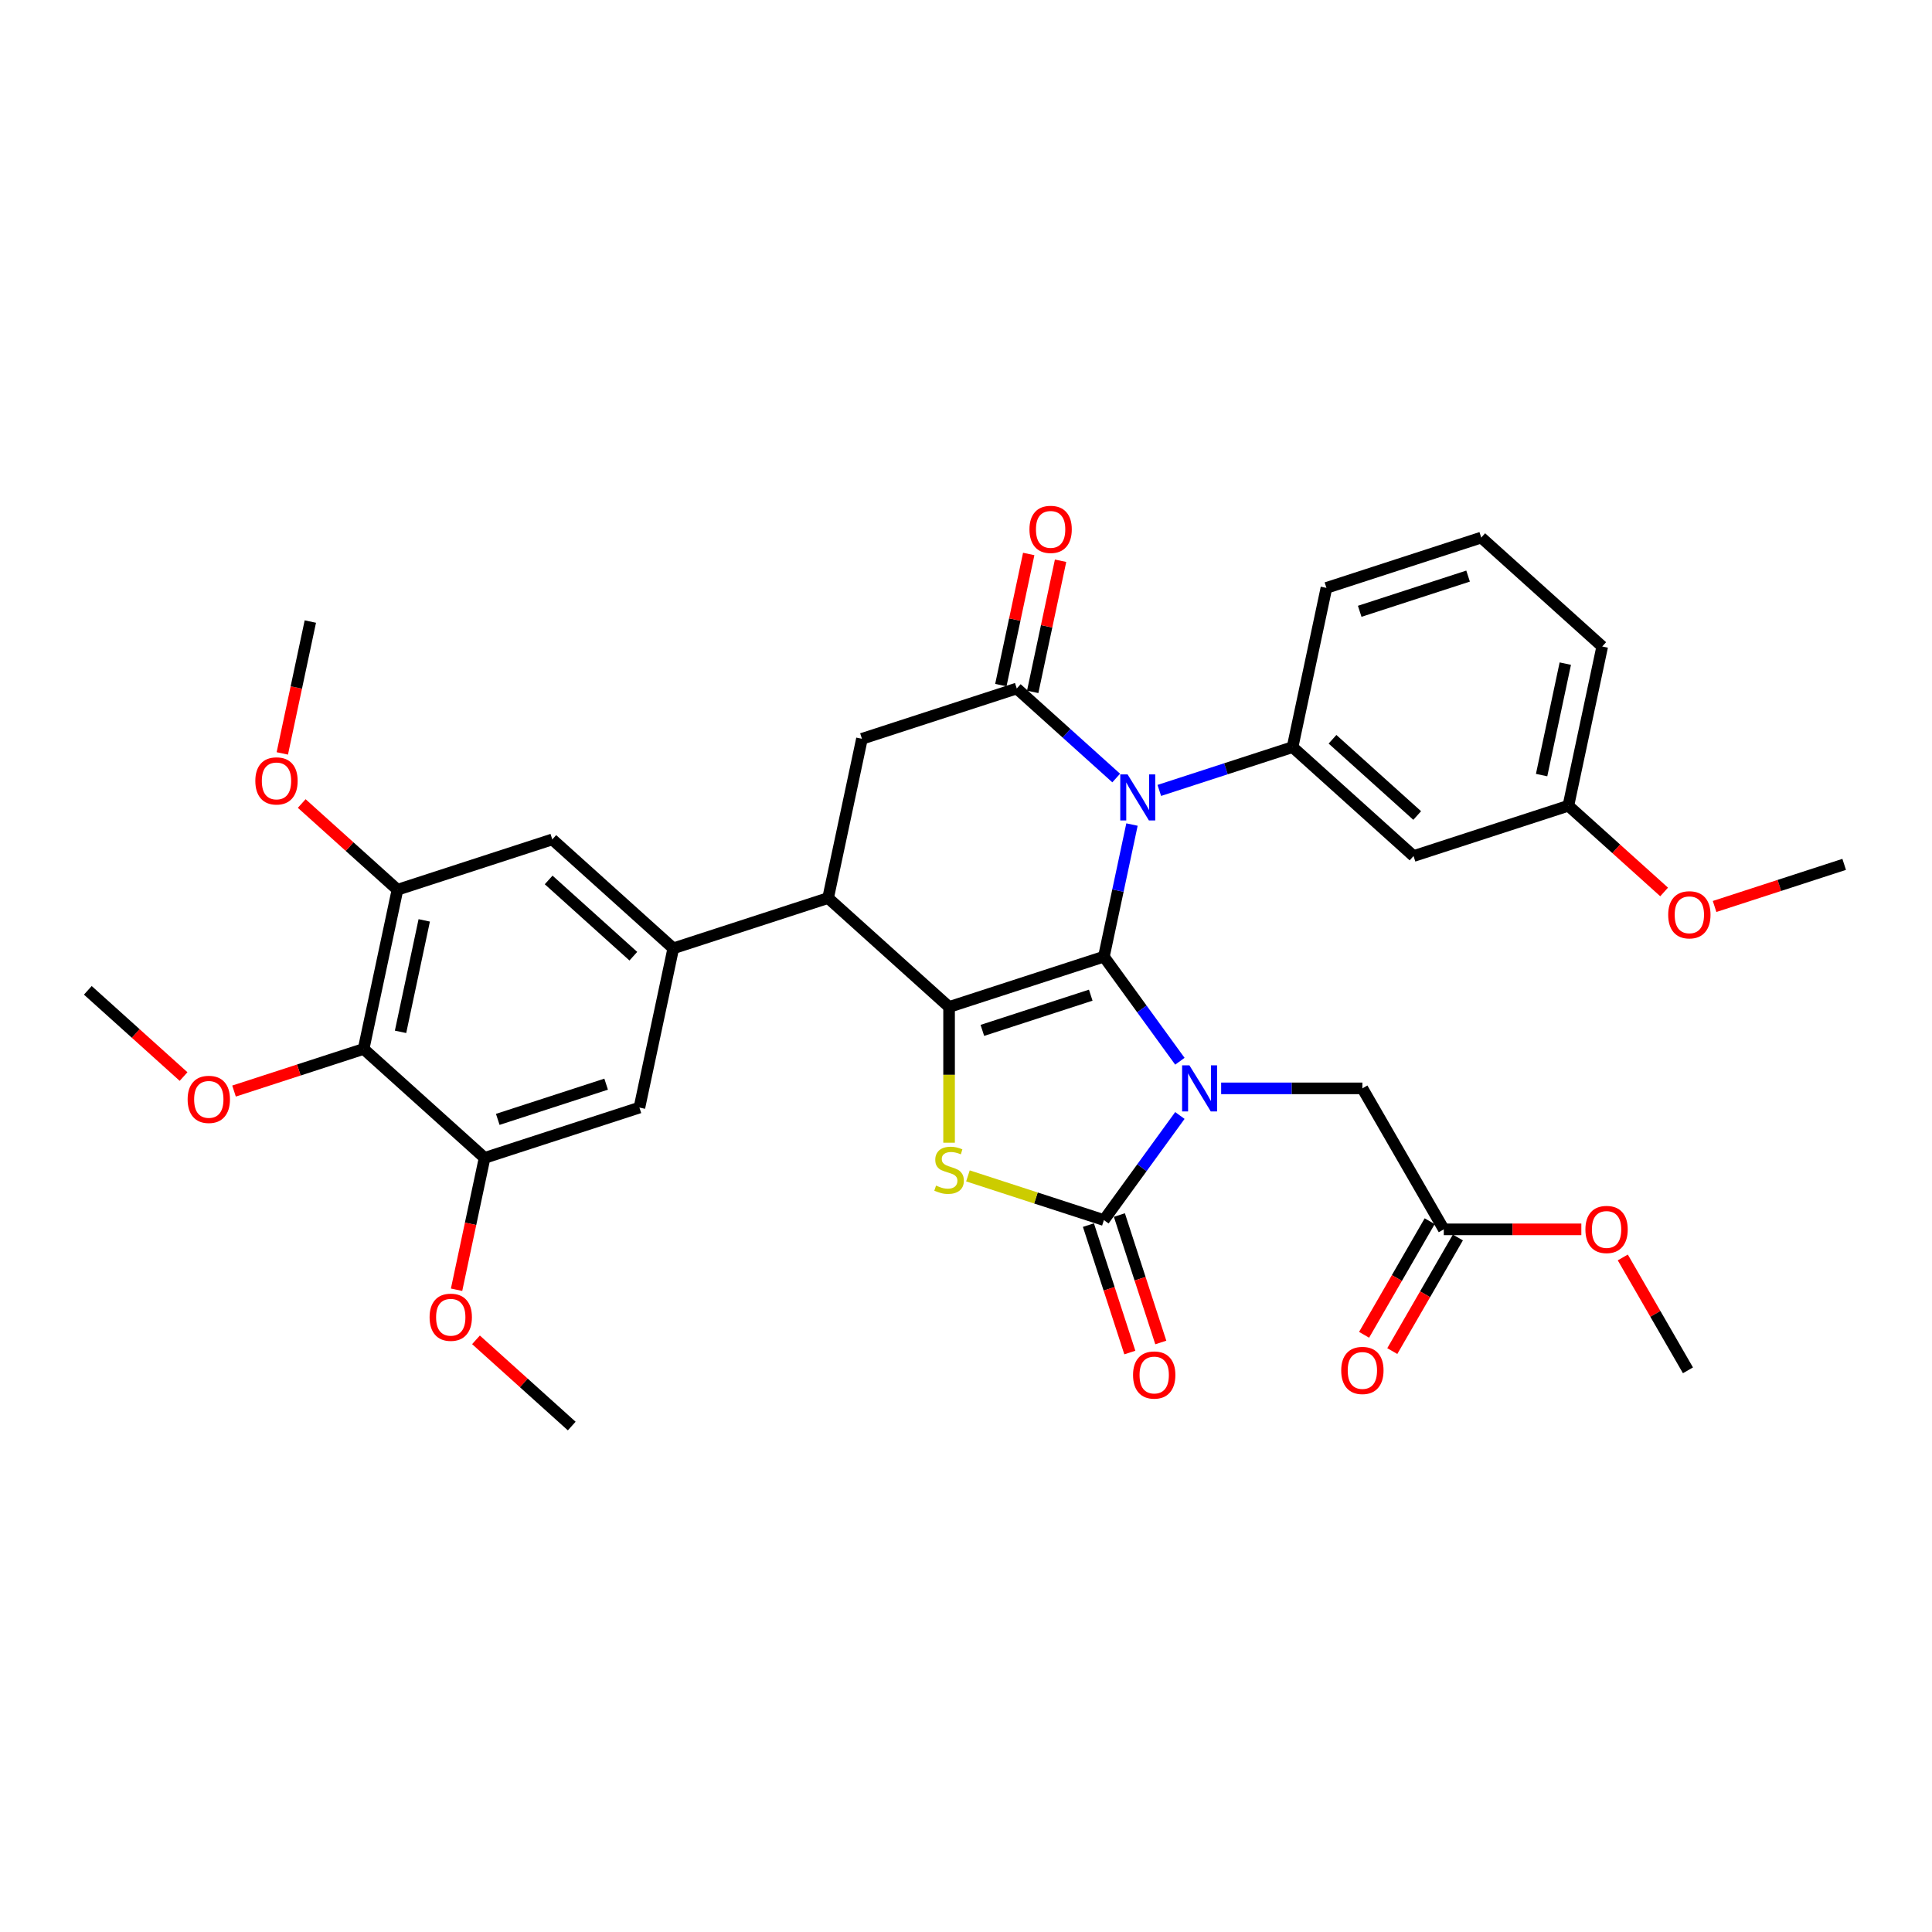 <?xml version='1.0' encoding='iso-8859-1'?>
<svg version='1.1' baseProfile='full'
              xmlns='http://www.w3.org/2000/svg'
                      xmlns:rdkit='http://www.rdkit.org/xml'
                      xmlns:xlink='http://www.w3.org/1999/xlink'
                  xml:space='preserve'
width='1000px' height='1000px' viewBox='0 0 1000 1000'>
<!-- END OF HEADER -->
<rect style='opacity:1.0;fill:#FFFFFF;stroke:none' width='1000' height='1000' x='0' y='0'> </rect>
<path class='bond-0' d='M 571.378,495.167 L 591.042,522.232' style='fill:none;fill-rule:evenodd;stroke:#000000;stroke-width:6px;stroke-linecap:butt;stroke-linejoin:miter;stroke-opacity:1' />
<path class='bond-0' d='M 591.042,522.232 L 610.706,549.298' style='fill:none;fill-rule:evenodd;stroke:#0000FF;stroke-width:6px;stroke-linecap:butt;stroke-linejoin:miter;stroke-opacity:1' />
<path class='bond-1' d='M 571.378,495.167 L 578.645,460.976' style='fill:none;fill-rule:evenodd;stroke:#000000;stroke-width:6px;stroke-linecap:butt;stroke-linejoin:miter;stroke-opacity:1' />
<path class='bond-1' d='M 578.645,460.976 L 585.913,426.785' style='fill:none;fill-rule:evenodd;stroke:#0000FF;stroke-width:6px;stroke-linecap:butt;stroke-linejoin:miter;stroke-opacity:1' />
<path class='bond-2' d='M 571.378,495.167 L 491.241,521.205' style='fill:none;fill-rule:evenodd;stroke:#000000;stroke-width:6px;stroke-linecap:butt;stroke-linejoin:miter;stroke-opacity:1' />
<path class='bond-2' d='M 564.565,515.1 L 508.469,533.327' style='fill:none;fill-rule:evenodd;stroke:#000000;stroke-width:6px;stroke-linecap:butt;stroke-linejoin:miter;stroke-opacity:1' />
<path class='bond-3' d='M 610.706,577.374 L 591.042,604.439' style='fill:none;fill-rule:evenodd;stroke:#0000FF;stroke-width:6px;stroke-linecap:butt;stroke-linejoin:miter;stroke-opacity:1' />
<path class='bond-3' d='M 591.042,604.439 L 571.378,631.504' style='fill:none;fill-rule:evenodd;stroke:#000000;stroke-width:6px;stroke-linecap:butt;stroke-linejoin:miter;stroke-opacity:1' />
<path class='bond-11' d='M 632.062,563.336 L 668.614,563.336' style='fill:none;fill-rule:evenodd;stroke:#0000FF;stroke-width:6px;stroke-linecap:butt;stroke-linejoin:miter;stroke-opacity:1' />
<path class='bond-11' d='M 668.614,563.336 L 705.167,563.336' style='fill:none;fill-rule:evenodd;stroke:#000000;stroke-width:6px;stroke-linecap:butt;stroke-linejoin:miter;stroke-opacity:1' />
<path class='bond-5' d='M 577.741,402.702 L 552.009,379.533' style='fill:none;fill-rule:evenodd;stroke:#0000FF;stroke-width:6px;stroke-linecap:butt;stroke-linejoin:miter;stroke-opacity:1' />
<path class='bond-5' d='M 552.009,379.533 L 526.278,356.365' style='fill:none;fill-rule:evenodd;stroke:#000000;stroke-width:6px;stroke-linecap:butt;stroke-linejoin:miter;stroke-opacity:1' />
<path class='bond-7' d='M 600.053,409.122 L 634.544,397.915' style='fill:none;fill-rule:evenodd;stroke:#0000FF;stroke-width:6px;stroke-linecap:butt;stroke-linejoin:miter;stroke-opacity:1' />
<path class='bond-7' d='M 634.544,397.915 L 669.034,386.709' style='fill:none;fill-rule:evenodd;stroke:#000000;stroke-width:6px;stroke-linecap:butt;stroke-linejoin:miter;stroke-opacity:1' />
<path class='bond-4' d='M 491.241,521.205 L 491.241,556.333' style='fill:none;fill-rule:evenodd;stroke:#000000;stroke-width:6px;stroke-linecap:butt;stroke-linejoin:miter;stroke-opacity:1' />
<path class='bond-4' d='M 491.241,556.333 L 491.241,591.462' style='fill:none;fill-rule:evenodd;stroke:#CCCC00;stroke-width:6px;stroke-linecap:butt;stroke-linejoin:miter;stroke-opacity:1' />
<path class='bond-6' d='M 491.241,521.205 L 428.622,464.823' style='fill:none;fill-rule:evenodd;stroke:#000000;stroke-width:6px;stroke-linecap:butt;stroke-linejoin:miter;stroke-opacity:1' />
<path class='bond-18' d='M 563.364,634.108 L 574.081,667.091' style='fill:none;fill-rule:evenodd;stroke:#000000;stroke-width:6px;stroke-linecap:butt;stroke-linejoin:miter;stroke-opacity:1' />
<path class='bond-18' d='M 574.081,667.091 L 584.797,700.073' style='fill:none;fill-rule:evenodd;stroke:#FF0000;stroke-width:6px;stroke-linecap:butt;stroke-linejoin:miter;stroke-opacity:1' />
<path class='bond-18' d='M 579.392,628.901 L 590.108,661.883' style='fill:none;fill-rule:evenodd;stroke:#000000;stroke-width:6px;stroke-linecap:butt;stroke-linejoin:miter;stroke-opacity:1' />
<path class='bond-18' d='M 590.108,661.883 L 600.825,694.865' style='fill:none;fill-rule:evenodd;stroke:#FF0000;stroke-width:6px;stroke-linecap:butt;stroke-linejoin:miter;stroke-opacity:1' />
<path class='bond-35' d='M 571.378,631.504 L 536.188,620.071' style='fill:none;fill-rule:evenodd;stroke:#000000;stroke-width:6px;stroke-linecap:butt;stroke-linejoin:miter;stroke-opacity:1' />
<path class='bond-35' d='M 536.188,620.071 L 500.998,608.637' style='fill:none;fill-rule:evenodd;stroke:#CCCC00;stroke-width:6px;stroke-linecap:butt;stroke-linejoin:miter;stroke-opacity:1' />
<path class='bond-9' d='M 526.278,356.365 L 446.141,382.403' style='fill:none;fill-rule:evenodd;stroke:#000000;stroke-width:6px;stroke-linecap:butt;stroke-linejoin:miter;stroke-opacity:1' />
<path class='bond-19' d='M 534.52,358.117 L 541.734,324.178' style='fill:none;fill-rule:evenodd;stroke:#000000;stroke-width:6px;stroke-linecap:butt;stroke-linejoin:miter;stroke-opacity:1' />
<path class='bond-19' d='M 541.734,324.178 L 548.948,290.24' style='fill:none;fill-rule:evenodd;stroke:#FF0000;stroke-width:6px;stroke-linecap:butt;stroke-linejoin:miter;stroke-opacity:1' />
<path class='bond-19' d='M 518.036,354.613 L 525.25,320.675' style='fill:none;fill-rule:evenodd;stroke:#000000;stroke-width:6px;stroke-linecap:butt;stroke-linejoin:miter;stroke-opacity:1' />
<path class='bond-19' d='M 525.25,320.675 L 532.464,286.736' style='fill:none;fill-rule:evenodd;stroke:#FF0000;stroke-width:6px;stroke-linecap:butt;stroke-linejoin:miter;stroke-opacity:1' />
<path class='bond-8' d='M 428.622,464.823 L 348.485,490.861' style='fill:none;fill-rule:evenodd;stroke:#000000;stroke-width:6px;stroke-linecap:butt;stroke-linejoin:miter;stroke-opacity:1' />
<path class='bond-36' d='M 428.622,464.823 L 446.141,382.403' style='fill:none;fill-rule:evenodd;stroke:#000000;stroke-width:6px;stroke-linecap:butt;stroke-linejoin:miter;stroke-opacity:1' />
<path class='bond-16' d='M 669.034,386.709 L 731.652,443.09' style='fill:none;fill-rule:evenodd;stroke:#000000;stroke-width:6px;stroke-linecap:butt;stroke-linejoin:miter;stroke-opacity:1' />
<path class='bond-16' d='M 689.703,382.642 L 733.536,422.109' style='fill:none;fill-rule:evenodd;stroke:#000000;stroke-width:6px;stroke-linecap:butt;stroke-linejoin:miter;stroke-opacity:1' />
<path class='bond-26' d='M 669.034,386.709 L 686.553,304.288' style='fill:none;fill-rule:evenodd;stroke:#000000;stroke-width:6px;stroke-linecap:butt;stroke-linejoin:miter;stroke-opacity:1' />
<path class='bond-14' d='M 348.485,490.861 L 285.866,434.479' style='fill:none;fill-rule:evenodd;stroke:#000000;stroke-width:6px;stroke-linecap:butt;stroke-linejoin:miter;stroke-opacity:1' />
<path class='bond-14' d='M 327.816,494.928 L 283.983,455.46' style='fill:none;fill-rule:evenodd;stroke:#000000;stroke-width:6px;stroke-linecap:butt;stroke-linejoin:miter;stroke-opacity:1' />
<path class='bond-15' d='M 348.485,490.861 L 330.966,573.281' style='fill:none;fill-rule:evenodd;stroke:#000000;stroke-width:6px;stroke-linecap:butt;stroke-linejoin:miter;stroke-opacity:1' />
<path class='bond-10' d='M 188.21,542.938 L 205.729,460.518' style='fill:none;fill-rule:evenodd;stroke:#000000;stroke-width:6px;stroke-linecap:butt;stroke-linejoin:miter;stroke-opacity:1' />
<path class='bond-10' d='M 207.322,534.078 L 219.585,476.384' style='fill:none;fill-rule:evenodd;stroke:#000000;stroke-width:6px;stroke-linecap:butt;stroke-linejoin:miter;stroke-opacity:1' />
<path class='bond-22' d='M 188.21,542.938 L 154.672,553.835' style='fill:none;fill-rule:evenodd;stroke:#000000;stroke-width:6px;stroke-linecap:butt;stroke-linejoin:miter;stroke-opacity:1' />
<path class='bond-22' d='M 154.672,553.835 L 121.133,564.732' style='fill:none;fill-rule:evenodd;stroke:#FF0000;stroke-width:6px;stroke-linecap:butt;stroke-linejoin:miter;stroke-opacity:1' />
<path class='bond-38' d='M 188.21,542.938 L 250.829,599.32' style='fill:none;fill-rule:evenodd;stroke:#000000;stroke-width:6px;stroke-linecap:butt;stroke-linejoin:miter;stroke-opacity:1' />
<path class='bond-17' d='M 705.167,563.336 L 747.297,636.308' style='fill:none;fill-rule:evenodd;stroke:#000000;stroke-width:6px;stroke-linecap:butt;stroke-linejoin:miter;stroke-opacity:1' />
<path class='bond-12' d='M 205.729,460.518 L 285.866,434.479' style='fill:none;fill-rule:evenodd;stroke:#000000;stroke-width:6px;stroke-linecap:butt;stroke-linejoin:miter;stroke-opacity:1' />
<path class='bond-23' d='M 205.729,460.518 L 180.95,438.207' style='fill:none;fill-rule:evenodd;stroke:#000000;stroke-width:6px;stroke-linecap:butt;stroke-linejoin:miter;stroke-opacity:1' />
<path class='bond-23' d='M 180.95,438.207 L 156.171,415.896' style='fill:none;fill-rule:evenodd;stroke:#FF0000;stroke-width:6px;stroke-linecap:butt;stroke-linejoin:miter;stroke-opacity:1' />
<path class='bond-13' d='M 250.829,599.32 L 330.966,573.281' style='fill:none;fill-rule:evenodd;stroke:#000000;stroke-width:6px;stroke-linecap:butt;stroke-linejoin:miter;stroke-opacity:1' />
<path class='bond-13' d='M 257.642,579.386 L 313.738,561.16' style='fill:none;fill-rule:evenodd;stroke:#000000;stroke-width:6px;stroke-linecap:butt;stroke-linejoin:miter;stroke-opacity:1' />
<path class='bond-24' d='M 250.829,599.32 L 243.575,633.443' style='fill:none;fill-rule:evenodd;stroke:#000000;stroke-width:6px;stroke-linecap:butt;stroke-linejoin:miter;stroke-opacity:1' />
<path class='bond-24' d='M 243.575,633.443 L 236.322,667.567' style='fill:none;fill-rule:evenodd;stroke:#FF0000;stroke-width:6px;stroke-linecap:butt;stroke-linejoin:miter;stroke-opacity:1' />
<path class='bond-21' d='M 731.652,443.09 L 811.79,417.052' style='fill:none;fill-rule:evenodd;stroke:#000000;stroke-width:6px;stroke-linecap:butt;stroke-linejoin:miter;stroke-opacity:1' />
<path class='bond-20' d='M 740,632.095 L 723.026,661.495' style='fill:none;fill-rule:evenodd;stroke:#000000;stroke-width:6px;stroke-linecap:butt;stroke-linejoin:miter;stroke-opacity:1' />
<path class='bond-20' d='M 723.026,661.495 L 706.052,690.895' style='fill:none;fill-rule:evenodd;stroke:#FF0000;stroke-width:6px;stroke-linecap:butt;stroke-linejoin:miter;stroke-opacity:1' />
<path class='bond-20' d='M 754.595,640.521 L 737.621,669.921' style='fill:none;fill-rule:evenodd;stroke:#000000;stroke-width:6px;stroke-linecap:butt;stroke-linejoin:miter;stroke-opacity:1' />
<path class='bond-20' d='M 737.621,669.921 L 720.647,699.321' style='fill:none;fill-rule:evenodd;stroke:#FF0000;stroke-width:6px;stroke-linecap:butt;stroke-linejoin:miter;stroke-opacity:1' />
<path class='bond-25' d='M 747.297,636.308 L 782.898,636.308' style='fill:none;fill-rule:evenodd;stroke:#000000;stroke-width:6px;stroke-linecap:butt;stroke-linejoin:miter;stroke-opacity:1' />
<path class='bond-25' d='M 782.898,636.308 L 818.498,636.308' style='fill:none;fill-rule:evenodd;stroke:#FF0000;stroke-width:6px;stroke-linecap:butt;stroke-linejoin:miter;stroke-opacity:1' />
<path class='bond-27' d='M 811.79,417.052 L 836.569,439.363' style='fill:none;fill-rule:evenodd;stroke:#000000;stroke-width:6px;stroke-linecap:butt;stroke-linejoin:miter;stroke-opacity:1' />
<path class='bond-27' d='M 836.569,439.363 L 861.348,461.674' style='fill:none;fill-rule:evenodd;stroke:#FF0000;stroke-width:6px;stroke-linecap:butt;stroke-linejoin:miter;stroke-opacity:1' />
<path class='bond-37' d='M 811.79,417.052 L 829.309,334.632' style='fill:none;fill-rule:evenodd;stroke:#000000;stroke-width:6px;stroke-linecap:butt;stroke-linejoin:miter;stroke-opacity:1' />
<path class='bond-37' d='M 797.934,401.185 L 810.197,343.491' style='fill:none;fill-rule:evenodd;stroke:#000000;stroke-width:6px;stroke-linecap:butt;stroke-linejoin:miter;stroke-opacity:1' />
<path class='bond-30' d='M 95.012,557.216 L 70.234,534.905' style='fill:none;fill-rule:evenodd;stroke:#FF0000;stroke-width:6px;stroke-linecap:butt;stroke-linejoin:miter;stroke-opacity:1' />
<path class='bond-30' d='M 70.234,534.905 L 45.455,512.594' style='fill:none;fill-rule:evenodd;stroke:#000000;stroke-width:6px;stroke-linecap:butt;stroke-linejoin:miter;stroke-opacity:1' />
<path class='bond-31' d='M 146.123,389.963 L 153.376,355.839' style='fill:none;fill-rule:evenodd;stroke:#FF0000;stroke-width:6px;stroke-linecap:butt;stroke-linejoin:miter;stroke-opacity:1' />
<path class='bond-31' d='M 153.376,355.839 L 160.63,321.716' style='fill:none;fill-rule:evenodd;stroke:#000000;stroke-width:6px;stroke-linecap:butt;stroke-linejoin:miter;stroke-opacity:1' />
<path class='bond-32' d='M 246.37,693.499 L 271.149,715.81' style='fill:none;fill-rule:evenodd;stroke:#FF0000;stroke-width:6px;stroke-linecap:butt;stroke-linejoin:miter;stroke-opacity:1' />
<path class='bond-32' d='M 271.149,715.81 L 295.928,738.121' style='fill:none;fill-rule:evenodd;stroke:#000000;stroke-width:6px;stroke-linecap:butt;stroke-linejoin:miter;stroke-opacity:1' />
<path class='bond-33' d='M 839.955,650.852 L 856.822,680.066' style='fill:none;fill-rule:evenodd;stroke:#FF0000;stroke-width:6px;stroke-linecap:butt;stroke-linejoin:miter;stroke-opacity:1' />
<path class='bond-33' d='M 856.822,680.066 L 873.689,709.281' style='fill:none;fill-rule:evenodd;stroke:#000000;stroke-width:6px;stroke-linecap:butt;stroke-linejoin:miter;stroke-opacity:1' />
<path class='bond-28' d='M 686.553,304.288 L 766.69,278.25' style='fill:none;fill-rule:evenodd;stroke:#000000;stroke-width:6px;stroke-linecap:butt;stroke-linejoin:miter;stroke-opacity:1' />
<path class='bond-28' d='M 703.781,316.41 L 759.877,298.183' style='fill:none;fill-rule:evenodd;stroke:#000000;stroke-width:6px;stroke-linecap:butt;stroke-linejoin:miter;stroke-opacity:1' />
<path class='bond-34' d='M 887.469,469.19 L 921.007,458.293' style='fill:none;fill-rule:evenodd;stroke:#FF0000;stroke-width:6px;stroke-linecap:butt;stroke-linejoin:miter;stroke-opacity:1' />
<path class='bond-34' d='M 921.007,458.293 L 954.545,447.396' style='fill:none;fill-rule:evenodd;stroke:#000000;stroke-width:6px;stroke-linecap:butt;stroke-linejoin:miter;stroke-opacity:1' />
<path class='bond-29' d='M 766.69,278.25 L 829.309,334.632' style='fill:none;fill-rule:evenodd;stroke:#000000;stroke-width:6px;stroke-linecap:butt;stroke-linejoin:miter;stroke-opacity:1' />
<path  class='atom-1' d='M 615.631 551.404
L 623.45 564.043
Q 624.225 565.29, 625.472 567.549
Q 626.719 569.807, 626.787 569.942
L 626.787 551.404
L 629.955 551.404
L 629.955 575.267
L 626.686 575.267
L 618.293 561.448
Q 617.316 559.83, 616.271 557.977
Q 615.26 556.123, 614.957 555.55
L 614.957 575.267
L 611.856 575.267
L 611.856 551.404
L 615.631 551.404
' fill='#0000FF'/>
<path  class='atom-2' d='M 583.622 400.815
L 591.441 413.455
Q 592.217 414.702, 593.464 416.96
Q 594.711 419.218, 594.778 419.353
L 594.778 400.815
L 597.946 400.815
L 597.946 424.678
L 594.677 424.678
L 586.285 410.859
Q 585.307 409.241, 584.262 407.388
Q 583.251 405.534, 582.948 404.961
L 582.948 424.678
L 579.847 424.678
L 579.847 400.815
L 583.622 400.815
' fill='#0000FF'/>
<path  class='atom-5' d='M 484.5 613.656
Q 484.769 613.758, 485.882 614.229
Q 486.994 614.701, 488.207 615.005
Q 489.454 615.274, 490.668 615.274
Q 492.926 615.274, 494.24 614.196
Q 495.555 613.084, 495.555 611.162
Q 495.555 609.848, 494.881 609.039
Q 494.24 608.23, 493.229 607.792
Q 492.218 607.354, 490.533 606.848
Q 488.409 606.208, 487.129 605.601
Q 485.882 604.994, 484.971 603.714
Q 484.095 602.433, 484.095 600.276
Q 484.095 597.276, 486.117 595.422
Q 488.173 593.569, 492.218 593.569
Q 494.982 593.569, 498.116 594.883
L 497.341 597.478
Q 494.476 596.299, 492.319 596.299
Q 489.993 596.299, 488.713 597.276
Q 487.432 598.22, 487.466 599.871
Q 487.466 601.152, 488.106 601.927
Q 488.78 602.703, 489.724 603.141
Q 490.701 603.579, 492.319 604.084
Q 494.476 604.758, 495.757 605.433
Q 497.038 606.107, 497.948 607.489
Q 498.891 608.837, 498.891 611.162
Q 498.891 614.465, 496.667 616.252
Q 494.476 618.004, 490.802 618.004
Q 488.679 618.004, 487.061 617.533
Q 485.477 617.094, 483.59 616.319
L 484.5 613.656
' fill='#CCCC00'/>
<path  class='atom-19' d='M 586.462 711.709
Q 586.462 705.979, 589.293 702.777
Q 592.124 699.576, 597.416 699.576
Q 602.708 699.576, 605.539 702.777
Q 608.37 705.979, 608.37 711.709
Q 608.37 717.506, 605.505 720.809
Q 602.64 724.079, 597.416 724.079
Q 592.158 724.079, 589.293 720.809
Q 586.462 717.54, 586.462 711.709
M 597.416 721.382
Q 601.056 721.382, 603.011 718.956
Q 605 716.495, 605 711.709
Q 605 707.024, 603.011 704.665
Q 601.056 702.272, 597.416 702.272
Q 593.776 702.272, 591.787 704.631
Q 589.833 706.991, 589.833 711.709
Q 589.833 716.529, 591.787 718.956
Q 593.776 721.382, 597.416 721.382
' fill='#FF0000'/>
<path  class='atom-20' d='M 532.843 274.012
Q 532.843 268.282, 535.675 265.081
Q 538.506 261.879, 543.797 261.879
Q 549.089 261.879, 551.92 265.081
Q 554.751 268.282, 554.751 274.012
Q 554.751 279.809, 551.886 283.112
Q 549.022 286.382, 543.797 286.382
Q 538.539 286.382, 535.675 283.112
Q 532.843 279.843, 532.843 274.012
M 543.797 283.685
Q 547.437 283.685, 549.392 281.259
Q 551.381 278.798, 551.381 274.012
Q 551.381 269.327, 549.392 266.968
Q 547.437 264.575, 543.797 264.575
Q 540.157 264.575, 538.169 266.934
Q 536.214 269.294, 536.214 274.012
Q 536.214 278.832, 538.169 281.259
Q 540.157 283.685, 543.797 283.685
' fill='#FF0000'/>
<path  class='atom-21' d='M 694.213 709.348
Q 694.213 703.618, 697.044 700.416
Q 699.875 697.214, 705.167 697.214
Q 710.458 697.214, 713.29 700.416
Q 716.121 703.618, 716.121 709.348
Q 716.121 715.145, 713.256 718.448
Q 710.391 721.718, 705.167 721.718
Q 699.909 721.718, 697.044 718.448
Q 694.213 715.179, 694.213 709.348
M 705.167 719.021
Q 708.807 719.021, 710.762 716.594
Q 712.75 714.134, 712.75 709.348
Q 712.75 704.663, 710.762 702.304
Q 708.807 699.911, 705.167 699.911
Q 701.527 699.911, 699.538 702.27
Q 697.583 704.629, 697.583 709.348
Q 697.583 714.168, 699.538 716.594
Q 701.527 719.021, 705.167 719.021
' fill='#FF0000'/>
<path  class='atom-23' d='M 97.119 569.043
Q 97.119 563.313, 99.95 560.112
Q 102.781 556.91, 108.073 556.91
Q 113.365 556.91, 116.196 560.112
Q 119.027 563.313, 119.027 569.043
Q 119.027 574.84, 116.162 578.143
Q 113.297 581.413, 108.073 581.413
Q 102.815 581.413, 99.95 578.143
Q 97.119 574.874, 97.119 569.043
M 108.073 578.716
Q 111.713 578.716, 113.668 576.29
Q 115.656 573.829, 115.656 569.043
Q 115.656 564.358, 113.668 561.999
Q 111.713 559.606, 108.073 559.606
Q 104.433 559.606, 102.444 561.965
Q 100.489 564.325, 100.489 569.043
Q 100.489 573.863, 102.444 576.29
Q 104.433 578.716, 108.073 578.716
' fill='#FF0000'/>
<path  class='atom-24' d='M 132.157 404.203
Q 132.157 398.473, 134.988 395.271
Q 137.819 392.07, 143.111 392.07
Q 148.402 392.07, 151.234 395.271
Q 154.065 398.473, 154.065 404.203
Q 154.065 410, 151.2 413.303
Q 148.335 416.573, 143.111 416.573
Q 137.853 416.573, 134.988 413.303
Q 132.157 410.034, 132.157 404.203
M 143.111 413.876
Q 146.751 413.876, 148.706 411.45
Q 150.694 408.989, 150.694 404.203
Q 150.694 399.518, 148.706 397.159
Q 146.751 394.766, 143.111 394.766
Q 139.471 394.766, 137.482 397.125
Q 135.527 399.485, 135.527 404.203
Q 135.527 409.023, 137.482 411.45
Q 139.471 413.876, 143.111 413.876
' fill='#FF0000'/>
<path  class='atom-25' d='M 222.356 681.807
Q 222.356 676.077, 225.187 672.875
Q 228.018 669.673, 233.31 669.673
Q 238.601 669.673, 241.432 672.875
Q 244.264 676.077, 244.264 681.807
Q 244.264 687.604, 241.399 690.907
Q 238.534 694.177, 233.31 694.177
Q 228.052 694.177, 225.187 690.907
Q 222.356 687.638, 222.356 681.807
M 233.31 691.48
Q 236.95 691.48, 238.905 689.053
Q 240.893 686.593, 240.893 681.807
Q 240.893 677.122, 238.905 674.763
Q 236.95 672.37, 233.31 672.37
Q 229.67 672.37, 227.681 674.729
Q 225.726 677.088, 225.726 681.807
Q 225.726 686.627, 227.681 689.053
Q 229.67 691.48, 233.31 691.48
' fill='#FF0000'/>
<path  class='atom-26' d='M 820.605 636.375
Q 820.605 630.646, 823.436 627.444
Q 826.267 624.242, 831.559 624.242
Q 836.85 624.242, 839.682 627.444
Q 842.513 630.646, 842.513 636.375
Q 842.513 642.173, 839.648 645.476
Q 836.783 648.745, 831.559 648.745
Q 826.301 648.745, 823.436 645.476
Q 820.605 642.206, 820.605 636.375
M 831.559 646.049
Q 835.199 646.049, 837.154 643.622
Q 839.142 641.162, 839.142 636.375
Q 839.142 631.691, 837.154 629.331
Q 835.199 626.938, 831.559 626.938
Q 827.919 626.938, 825.93 629.298
Q 823.975 631.657, 823.975 636.375
Q 823.975 641.195, 825.93 643.622
Q 827.919 646.049, 831.559 646.049
' fill='#FF0000'/>
<path  class='atom-28' d='M 863.454 473.501
Q 863.454 467.772, 866.285 464.57
Q 869.117 461.368, 874.408 461.368
Q 879.7 461.368, 882.531 464.57
Q 885.362 467.772, 885.362 473.501
Q 885.362 479.299, 882.497 482.602
Q 879.632 485.871, 874.408 485.871
Q 869.15 485.871, 866.285 482.602
Q 863.454 479.332, 863.454 473.501
M 874.408 483.175
Q 878.048 483.175, 880.003 480.748
Q 881.992 478.287, 881.992 473.501
Q 881.992 468.817, 880.003 466.457
Q 878.048 464.064, 874.408 464.064
Q 870.768 464.064, 868.779 466.423
Q 866.825 468.783, 866.825 473.501
Q 866.825 478.321, 868.779 480.748
Q 870.768 483.175, 874.408 483.175
' fill='#FF0000'/>
</svg>
